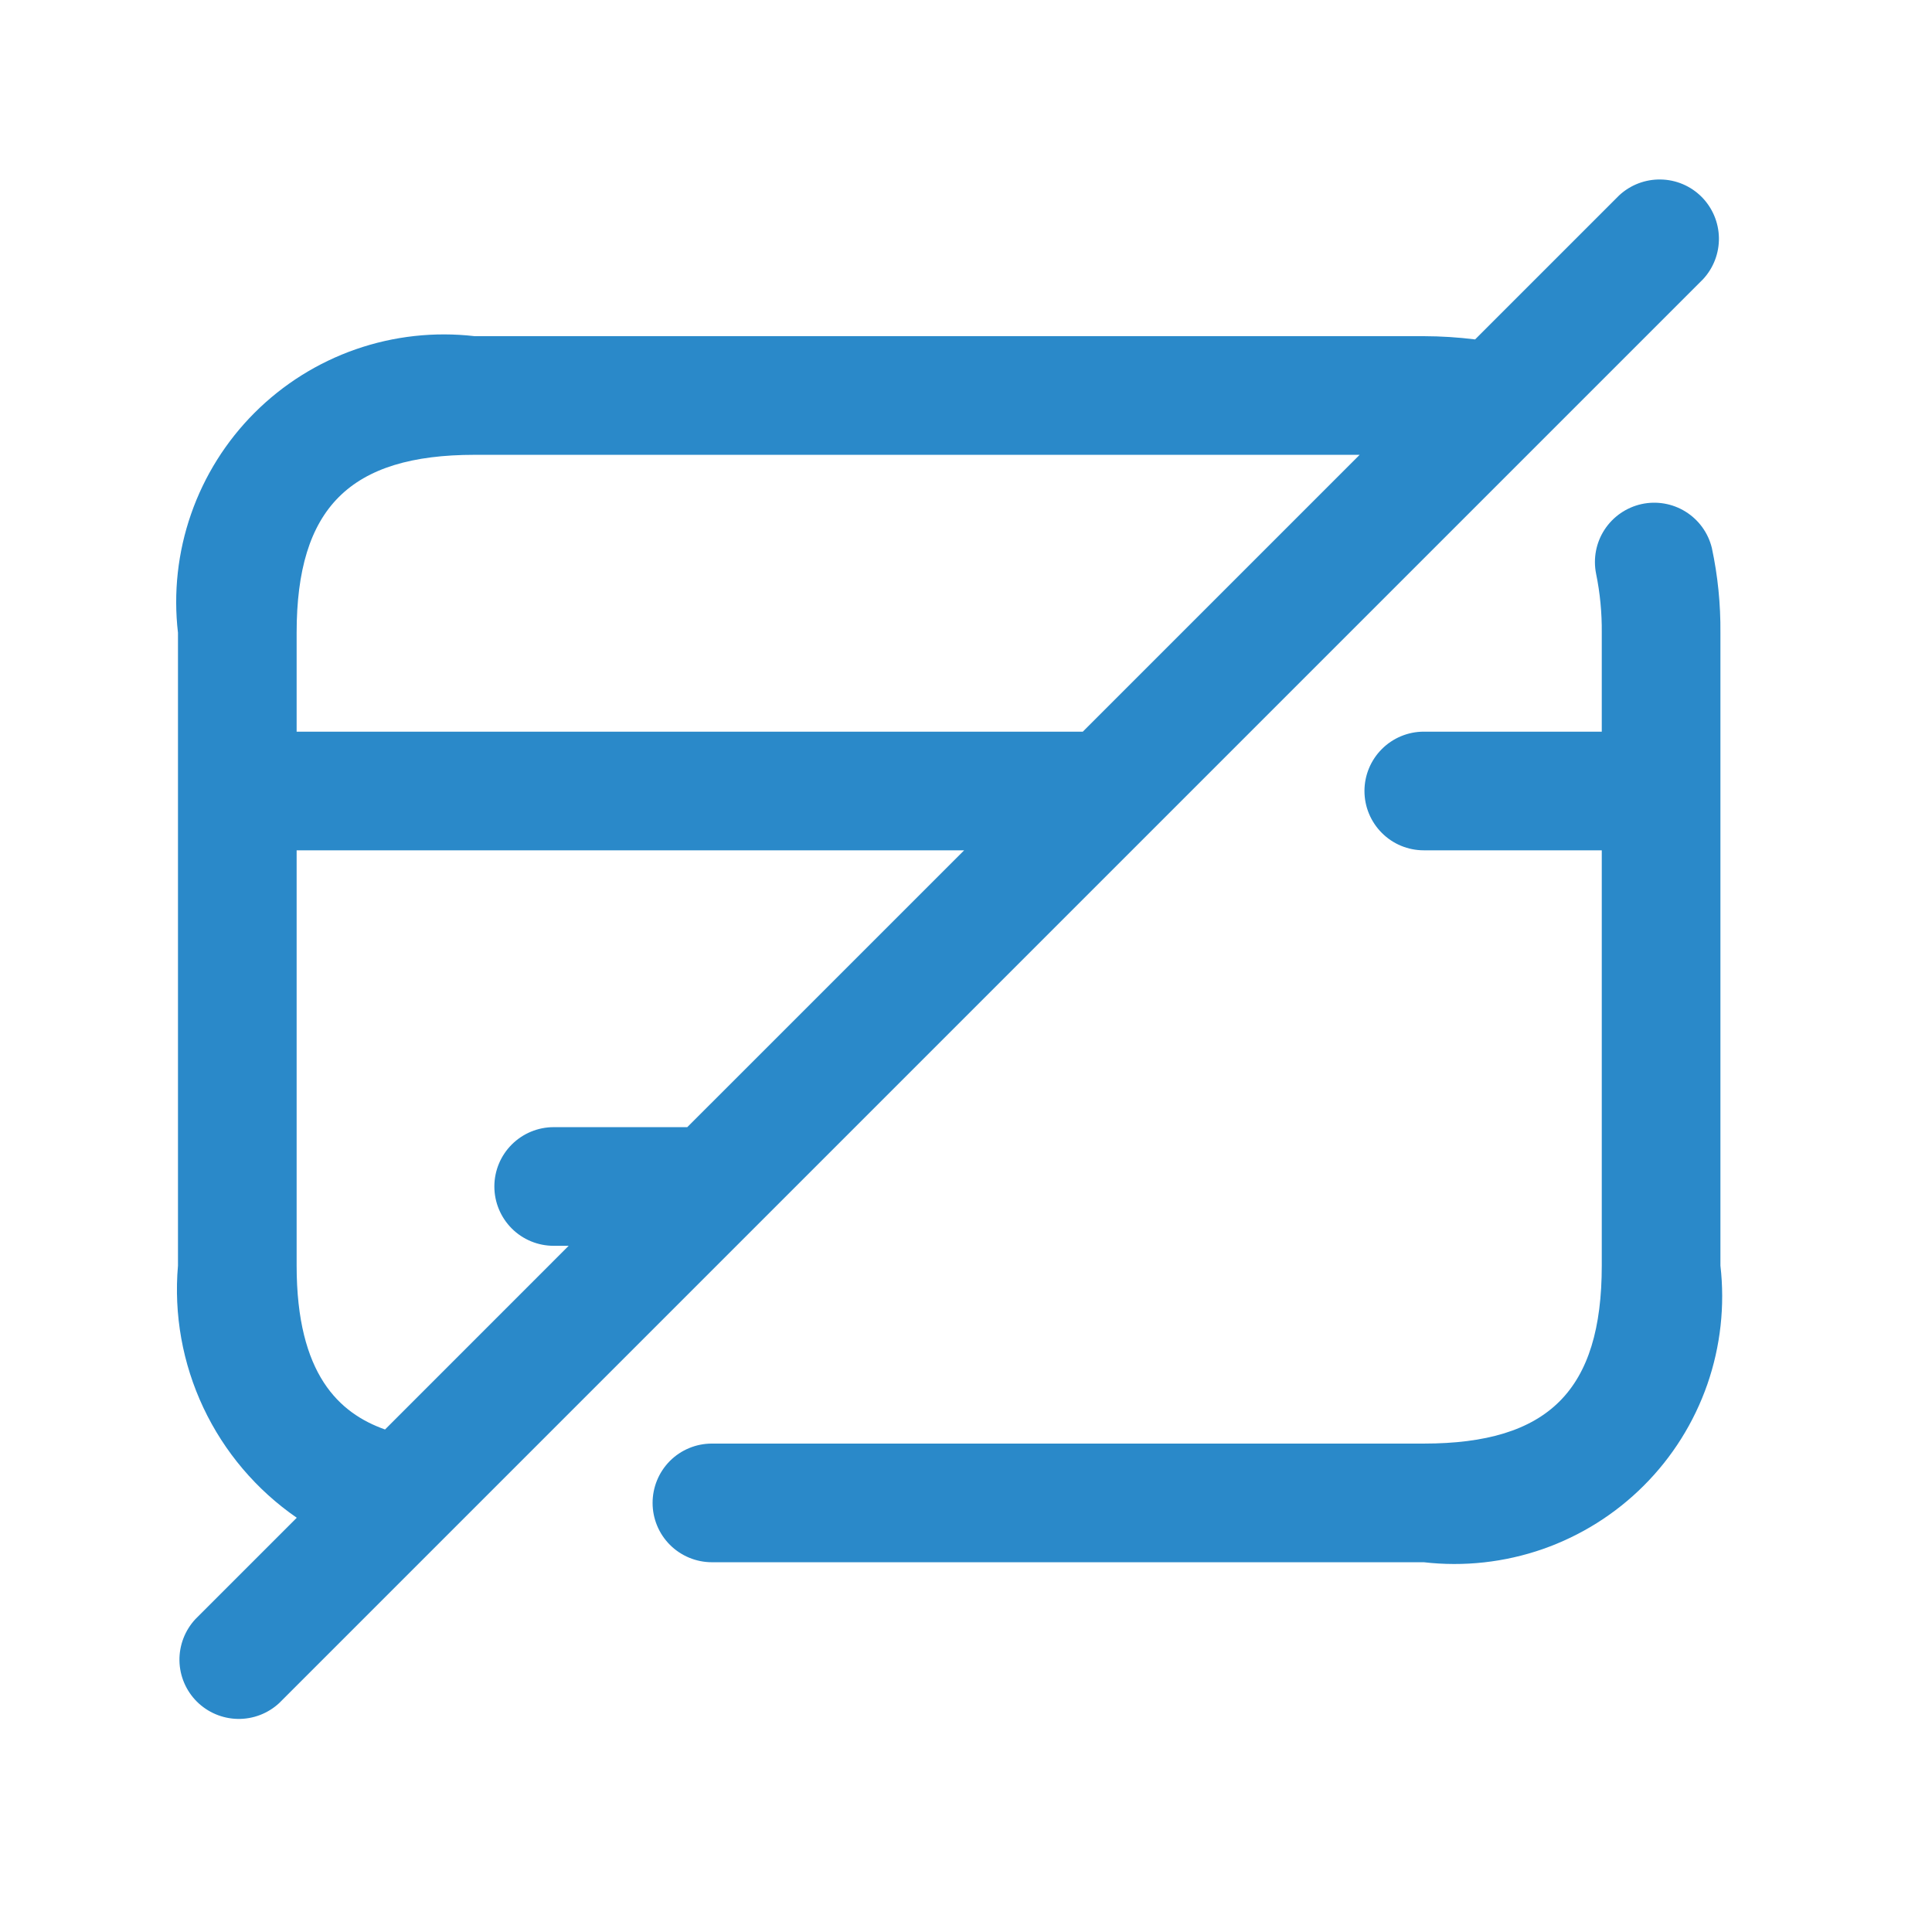 <svg xmlns="http://www.w3.org/2000/svg" fill="none" viewBox="0 0 41 41" height="41" width="41">
<path fill="#2A89C9" d="M36.328 11.628C36.455 12.22 36.515 12.824 36.51 13.429V26.858C36.608 27.708 36.513 28.57 36.232 29.379C35.95 30.187 35.49 30.922 34.884 31.527C34.279 32.133 33.544 32.593 32.736 32.875C31.927 33.156 31.066 33.251 30.215 33.153H15.107C14.774 33.153 14.453 33.02 14.217 32.784C13.981 32.548 13.849 32.228 13.849 31.894C13.849 31.56 13.981 31.24 14.217 31.003C14.453 30.767 14.774 30.635 15.107 30.635H30.215C32.862 30.635 33.992 29.505 33.992 26.858V18.045H30.215C29.881 18.045 29.561 17.913 29.325 17.676C29.089 17.44 28.956 17.12 28.956 16.786C28.956 16.452 29.089 16.132 29.325 15.896C29.561 15.66 29.881 15.527 30.215 15.527H33.992V13.429C33.996 13.007 33.956 12.586 33.871 12.173C33.807 11.851 33.871 11.515 34.051 11.24C34.231 10.964 34.512 10.77 34.833 10.698C35.154 10.627 35.491 10.684 35.77 10.858C36.05 11.032 36.25 11.308 36.328 11.628ZM5.926 36.141C5.687 36.363 5.371 36.484 5.045 36.478C4.719 36.472 4.408 36.34 4.177 36.11C3.946 35.879 3.814 35.568 3.808 35.242C3.803 34.916 3.924 34.6 4.146 34.361L6.298 32.209C5.443 31.619 4.759 30.813 4.316 29.873C3.873 28.933 3.687 27.893 3.777 26.858V13.429C3.678 12.579 3.773 11.717 4.055 10.908C4.336 10.1 4.797 9.365 5.402 8.76C6.008 8.154 6.742 7.694 7.551 7.412C8.359 7.131 9.221 7.036 10.072 7.134H30.215C30.579 7.135 30.943 7.158 31.304 7.203L34.361 4.146C34.6 3.924 34.916 3.803 35.242 3.809C35.568 3.814 35.879 3.946 36.11 4.177C36.34 4.408 36.472 4.719 36.478 5.045C36.484 5.371 36.363 5.687 36.141 5.926L5.926 36.141ZM6.295 13.429V15.527H22.979L28.854 9.652H10.072C7.425 9.652 6.295 10.782 6.295 13.429ZM8.171 30.336L12.068 26.438H11.75C11.416 26.438 11.096 26.306 10.86 26.07C10.624 25.833 10.491 25.513 10.491 25.179C10.491 24.845 10.624 24.525 10.86 24.289C11.096 24.053 11.416 23.92 11.75 23.92H14.585L20.461 18.045H6.295V26.858C6.295 29.174 7.203 29.992 8.171 30.336Z"></path>
</svg>
